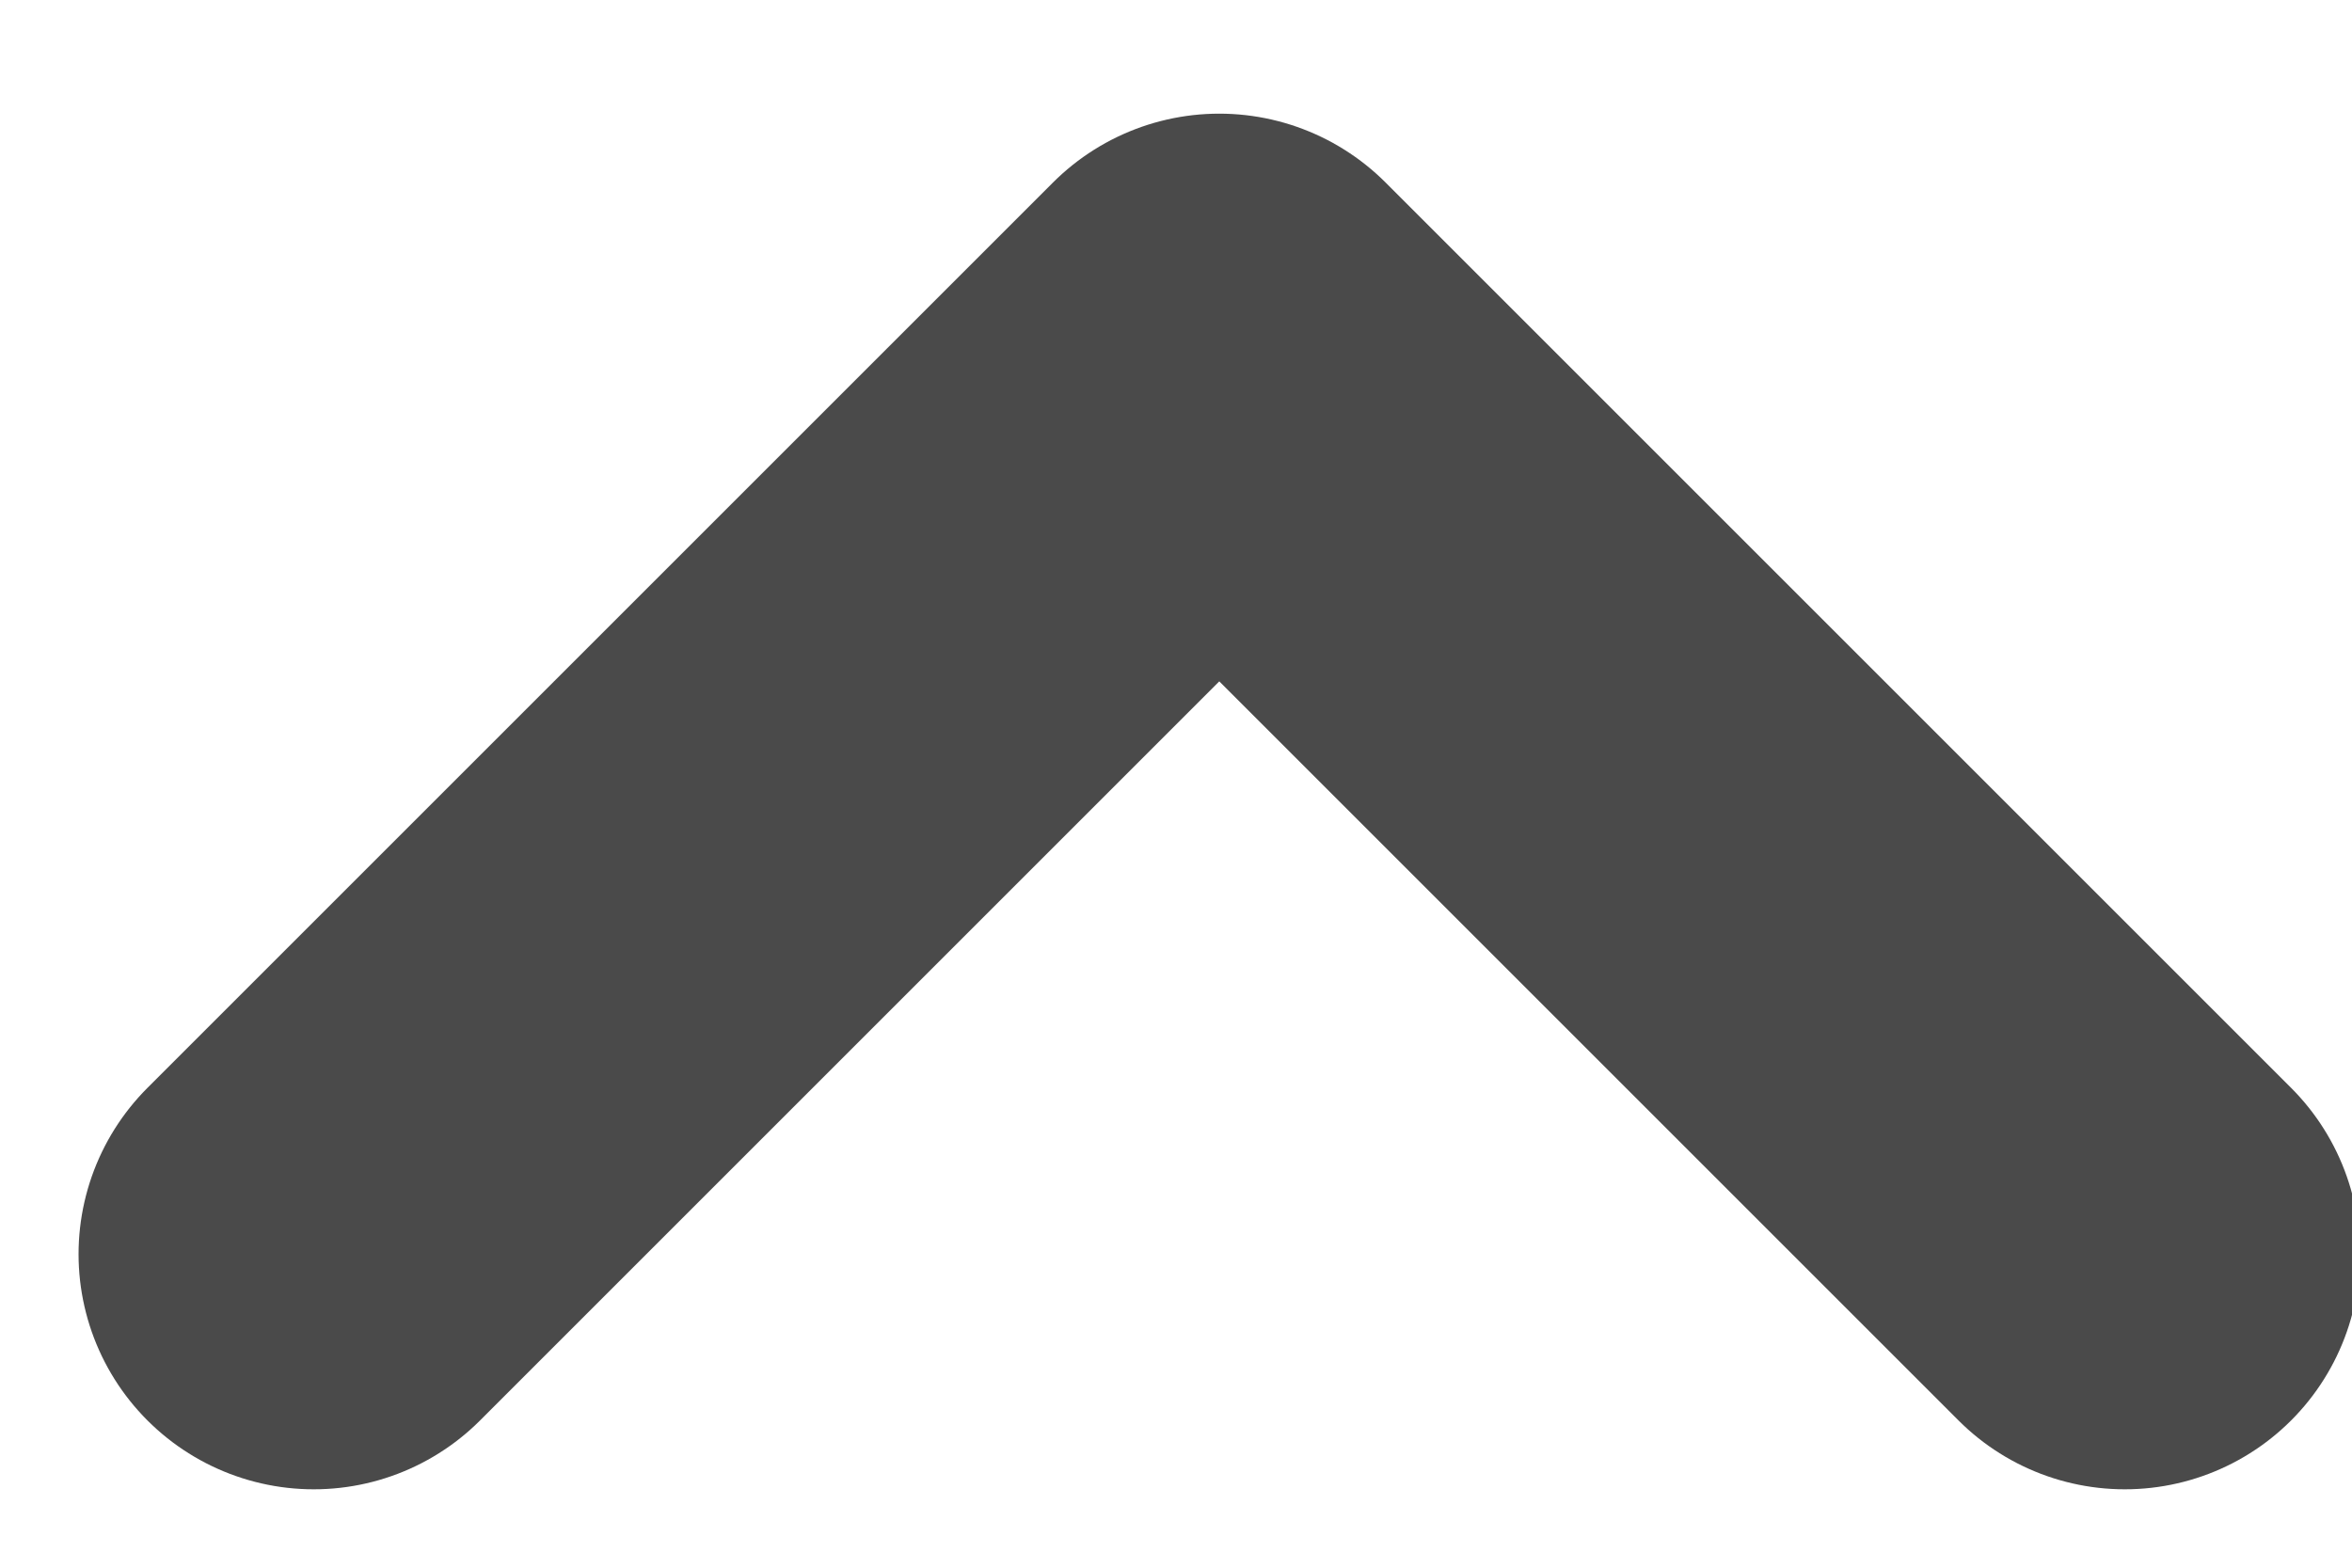 <svg xmlns="http://www.w3.org/2000/svg" width="15" height="10" viewBox="0 0 15 10">
    <path fill="none" fill-rule="evenodd" stroke="#4A4A4A" stroke-linecap="round" stroke-linejoin="round" stroke-width="3" d="M2.001 8l5.775-5.775L13.551 8"/>
</svg>
